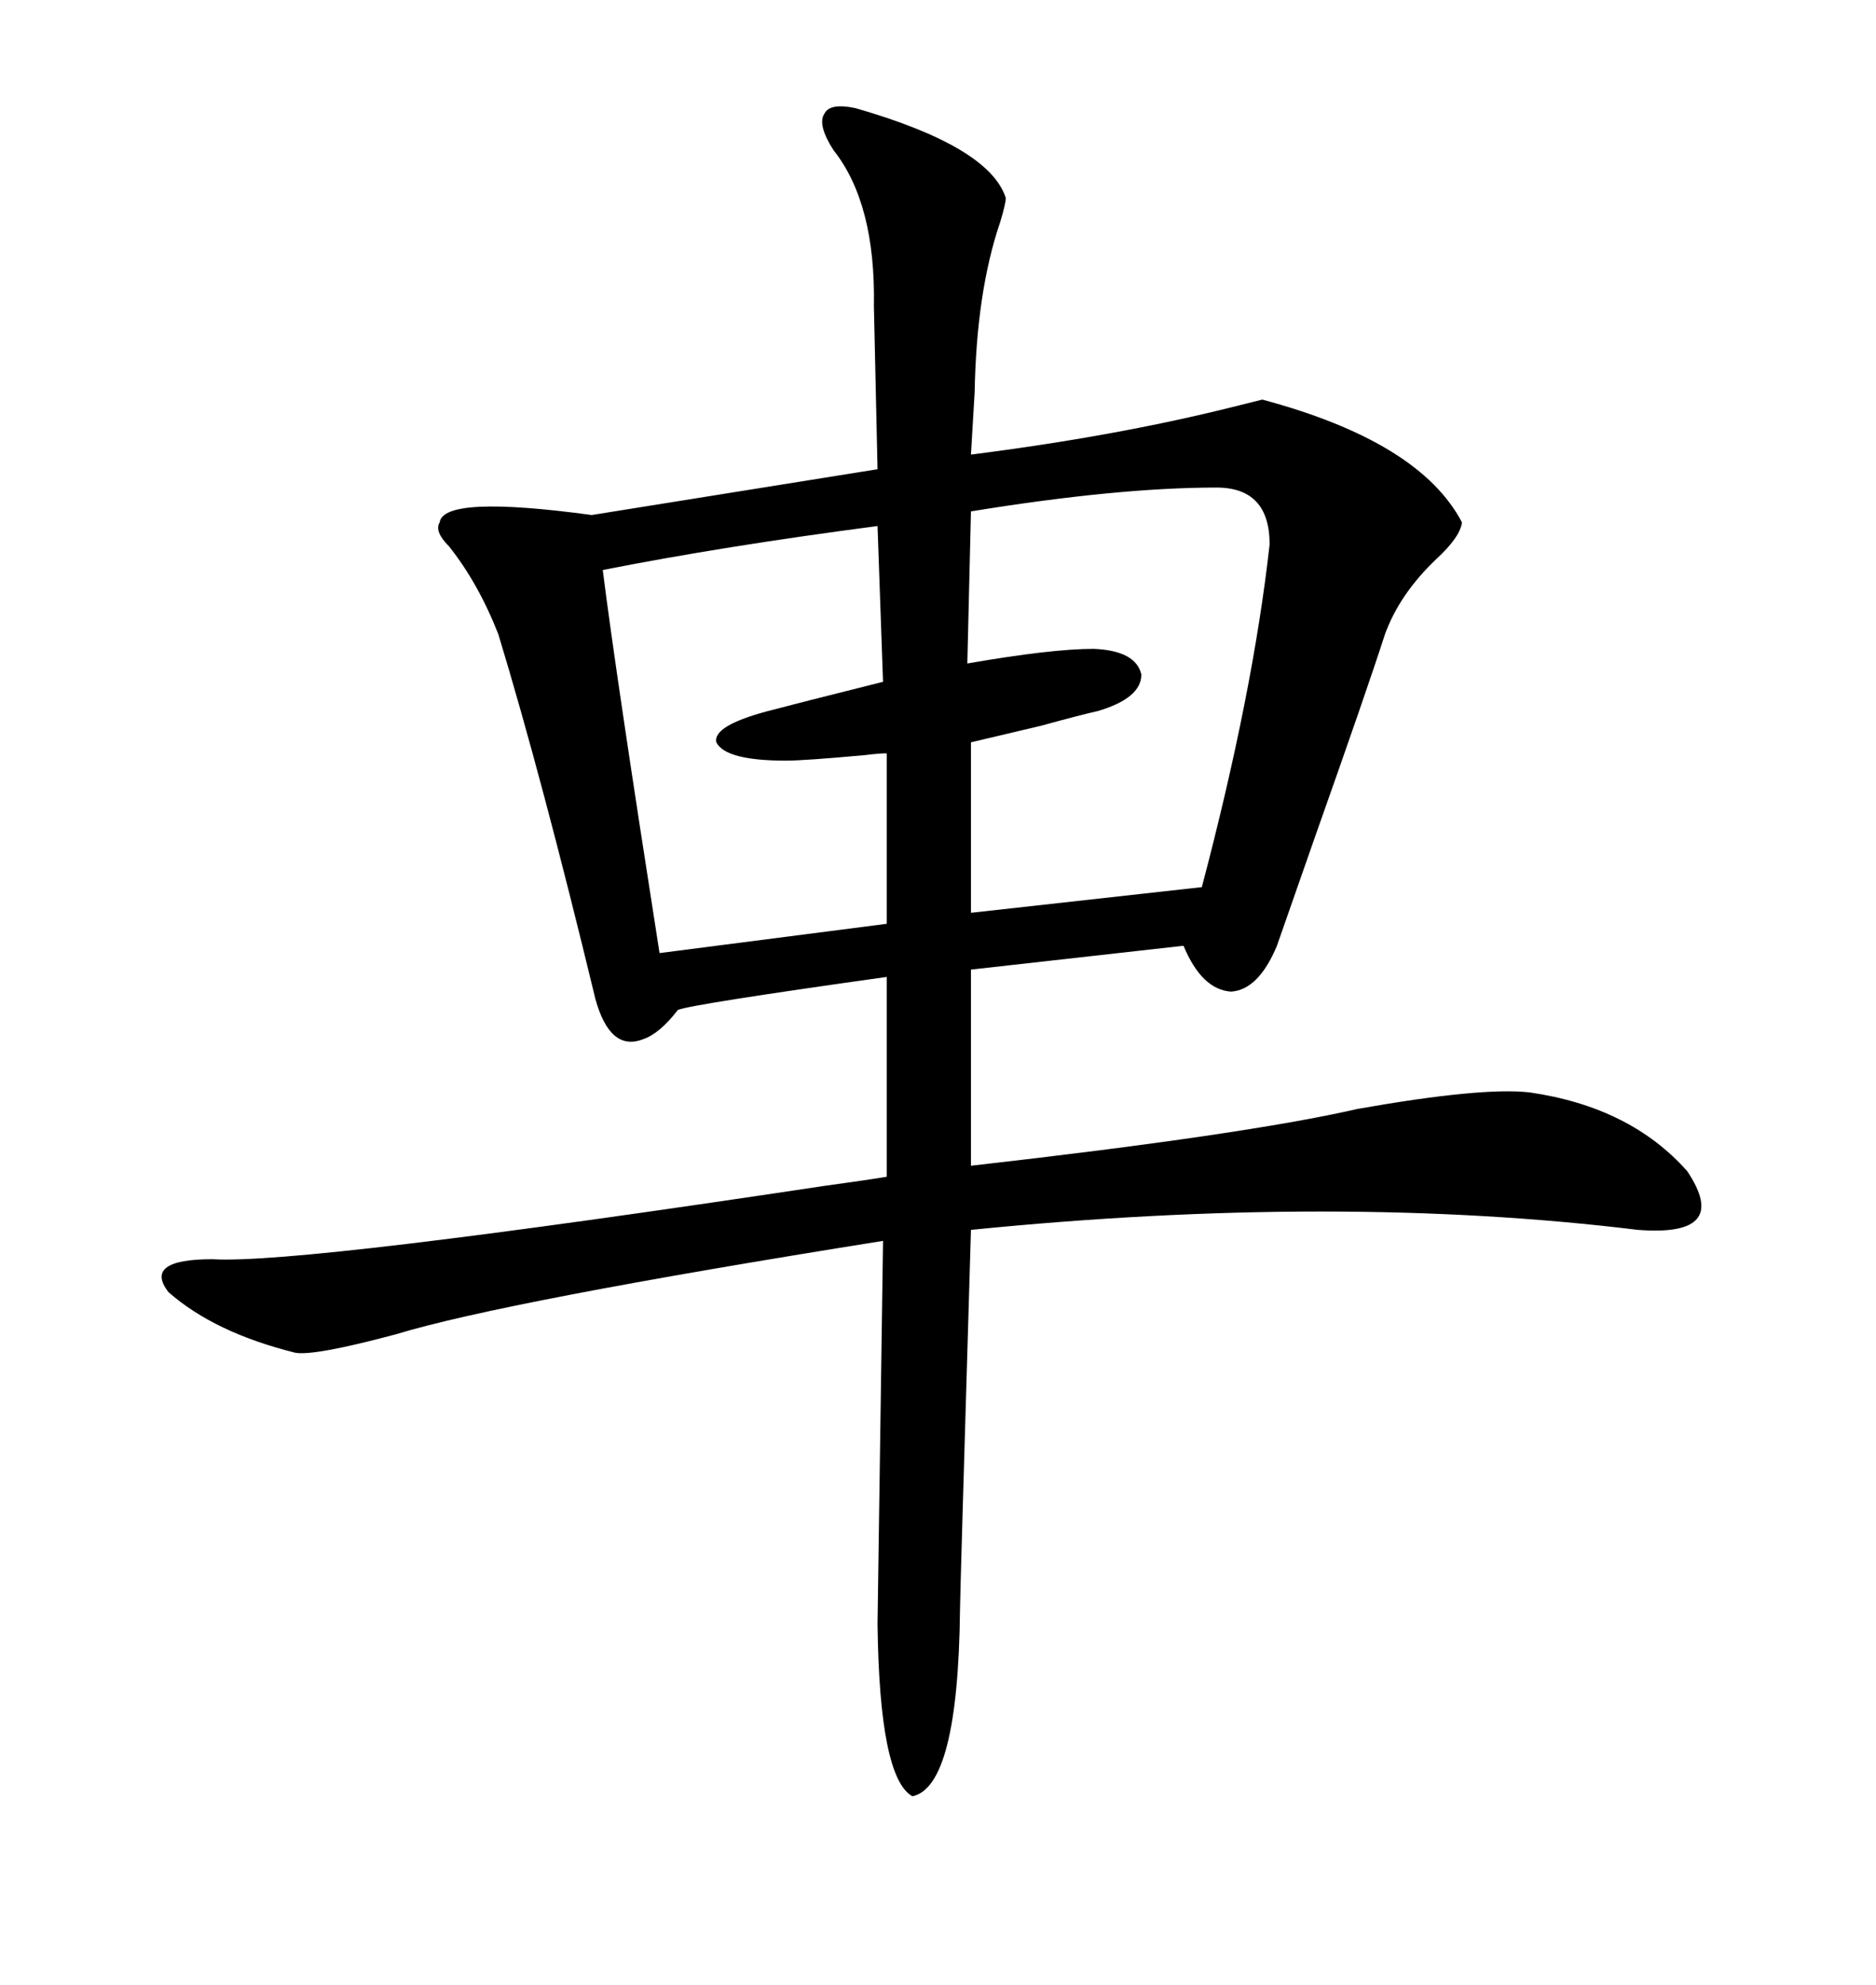 <svg xmlns="http://www.w3.org/2000/svg" xmlns:xlink="http://www.w3.org/1999/xlink" width="300" height="317.285"><path d="M136.82 17.29L136.82 17.29Q158.20 23.44 160.84 31.64L160.84 31.64Q160.84 32.52 159.96 35.45L159.96 35.45Q156.15 46.58 155.86 62.70L155.86 62.70L155.27 72.66Q178.42 69.73 197.17 65.04L197.17 65.04Q200.68 64.16 201.86 63.87L201.86 63.87Q227.05 70.61 233.79 83.50L233.79 83.50Q233.50 85.84 229.69 89.36L229.69 89.36Q223.83 94.92 221.48 101.37L221.48 101.37Q218.55 110.45 210.35 133.59L210.35 133.59Q206.25 145.31 204.20 151.17L204.20 151.17Q201.27 158.20 196.88 158.50L196.88 158.50Q192.19 158.20 189.26 151.17L189.26 151.17L155.27 154.98L155.27 186.33Q199.22 181.35 217.09 177.25L217.09 177.25Q237.01 173.73 244.63 174.61L244.63 174.61Q260.74 176.95 269.82 187.21L269.82 187.21Q276.86 197.75 261.91 196.58L261.91 196.58Q213.87 190.72 155.27 196.58L155.27 196.58Q153.52 255.18 153.52 257.23L153.52 257.23Q153.22 285.64 145.90 287.11L145.90 287.11Q140.63 284.18 140.33 259.57L140.33 259.57L141.21 198.34Q80.57 208.01 63.28 213.28L63.28 213.28Q50.10 216.80 47.17 216.21L47.17 216.21Q34.28 212.99 26.95 206.54L26.95 206.54Q22.85 201.27 33.98 201.27L33.98 201.27Q48.05 202.15 131.84 189.55L131.84 189.55Q138.28 188.67 141.80 188.09L141.80 188.09L141.80 156.15Q110.45 160.55 108.40 161.43L108.40 161.43Q105.47 165.23 102.83 166.11L102.83 166.11Q97.56 168.16 95.21 159.67L95.21 159.67Q86.72 124.51 79.69 101.37L79.69 101.37Q76.46 93.16 71.78 87.30L71.78 87.30Q69.43 84.96 70.31 83.50L70.31 83.50Q70.90 79.10 94.63 82.32L94.63 82.32L140.33 75L139.75 48.93Q140.04 32.52 133.30 24.02L133.30 24.02Q130.66 19.92 131.84 18.16L131.84 18.16Q132.71 16.41 136.82 17.29ZM194.53 77.93L194.53 77.93Q178.71 77.93 155.27 81.74L155.27 81.74L154.69 106.05Q168.16 103.71 174.90 103.71L174.90 103.71Q181.64 104.00 182.52 107.81L182.52 107.81Q182.52 111.62 175.49 113.67L175.49 113.67Q172.85 114.26 166.41 116.02L166.41 116.02Q160.25 117.48 155.27 118.65L155.27 118.65L155.27 145.90L192.19 141.80Q200.39 110.74 203.03 87.01L203.03 87.01Q203.03 77.93 194.53 77.93ZM141.21 108.98L141.21 108.98L140.33 84.08Q115.72 87.30 96.39 91.11L96.39 91.11Q98.44 107.52 105.47 152.34L105.47 152.34L141.80 147.66L141.80 120.41Q140.63 120.41 138.28 120.70L138.28 120.70Q128.61 121.58 125.68 121.58L125.68 121.58Q116.02 121.58 114.55 118.65L114.55 118.65Q113.96 116.02 122.75 113.67L122.75 113.67Q127.15 112.50 141.21 108.98Z"/></svg>